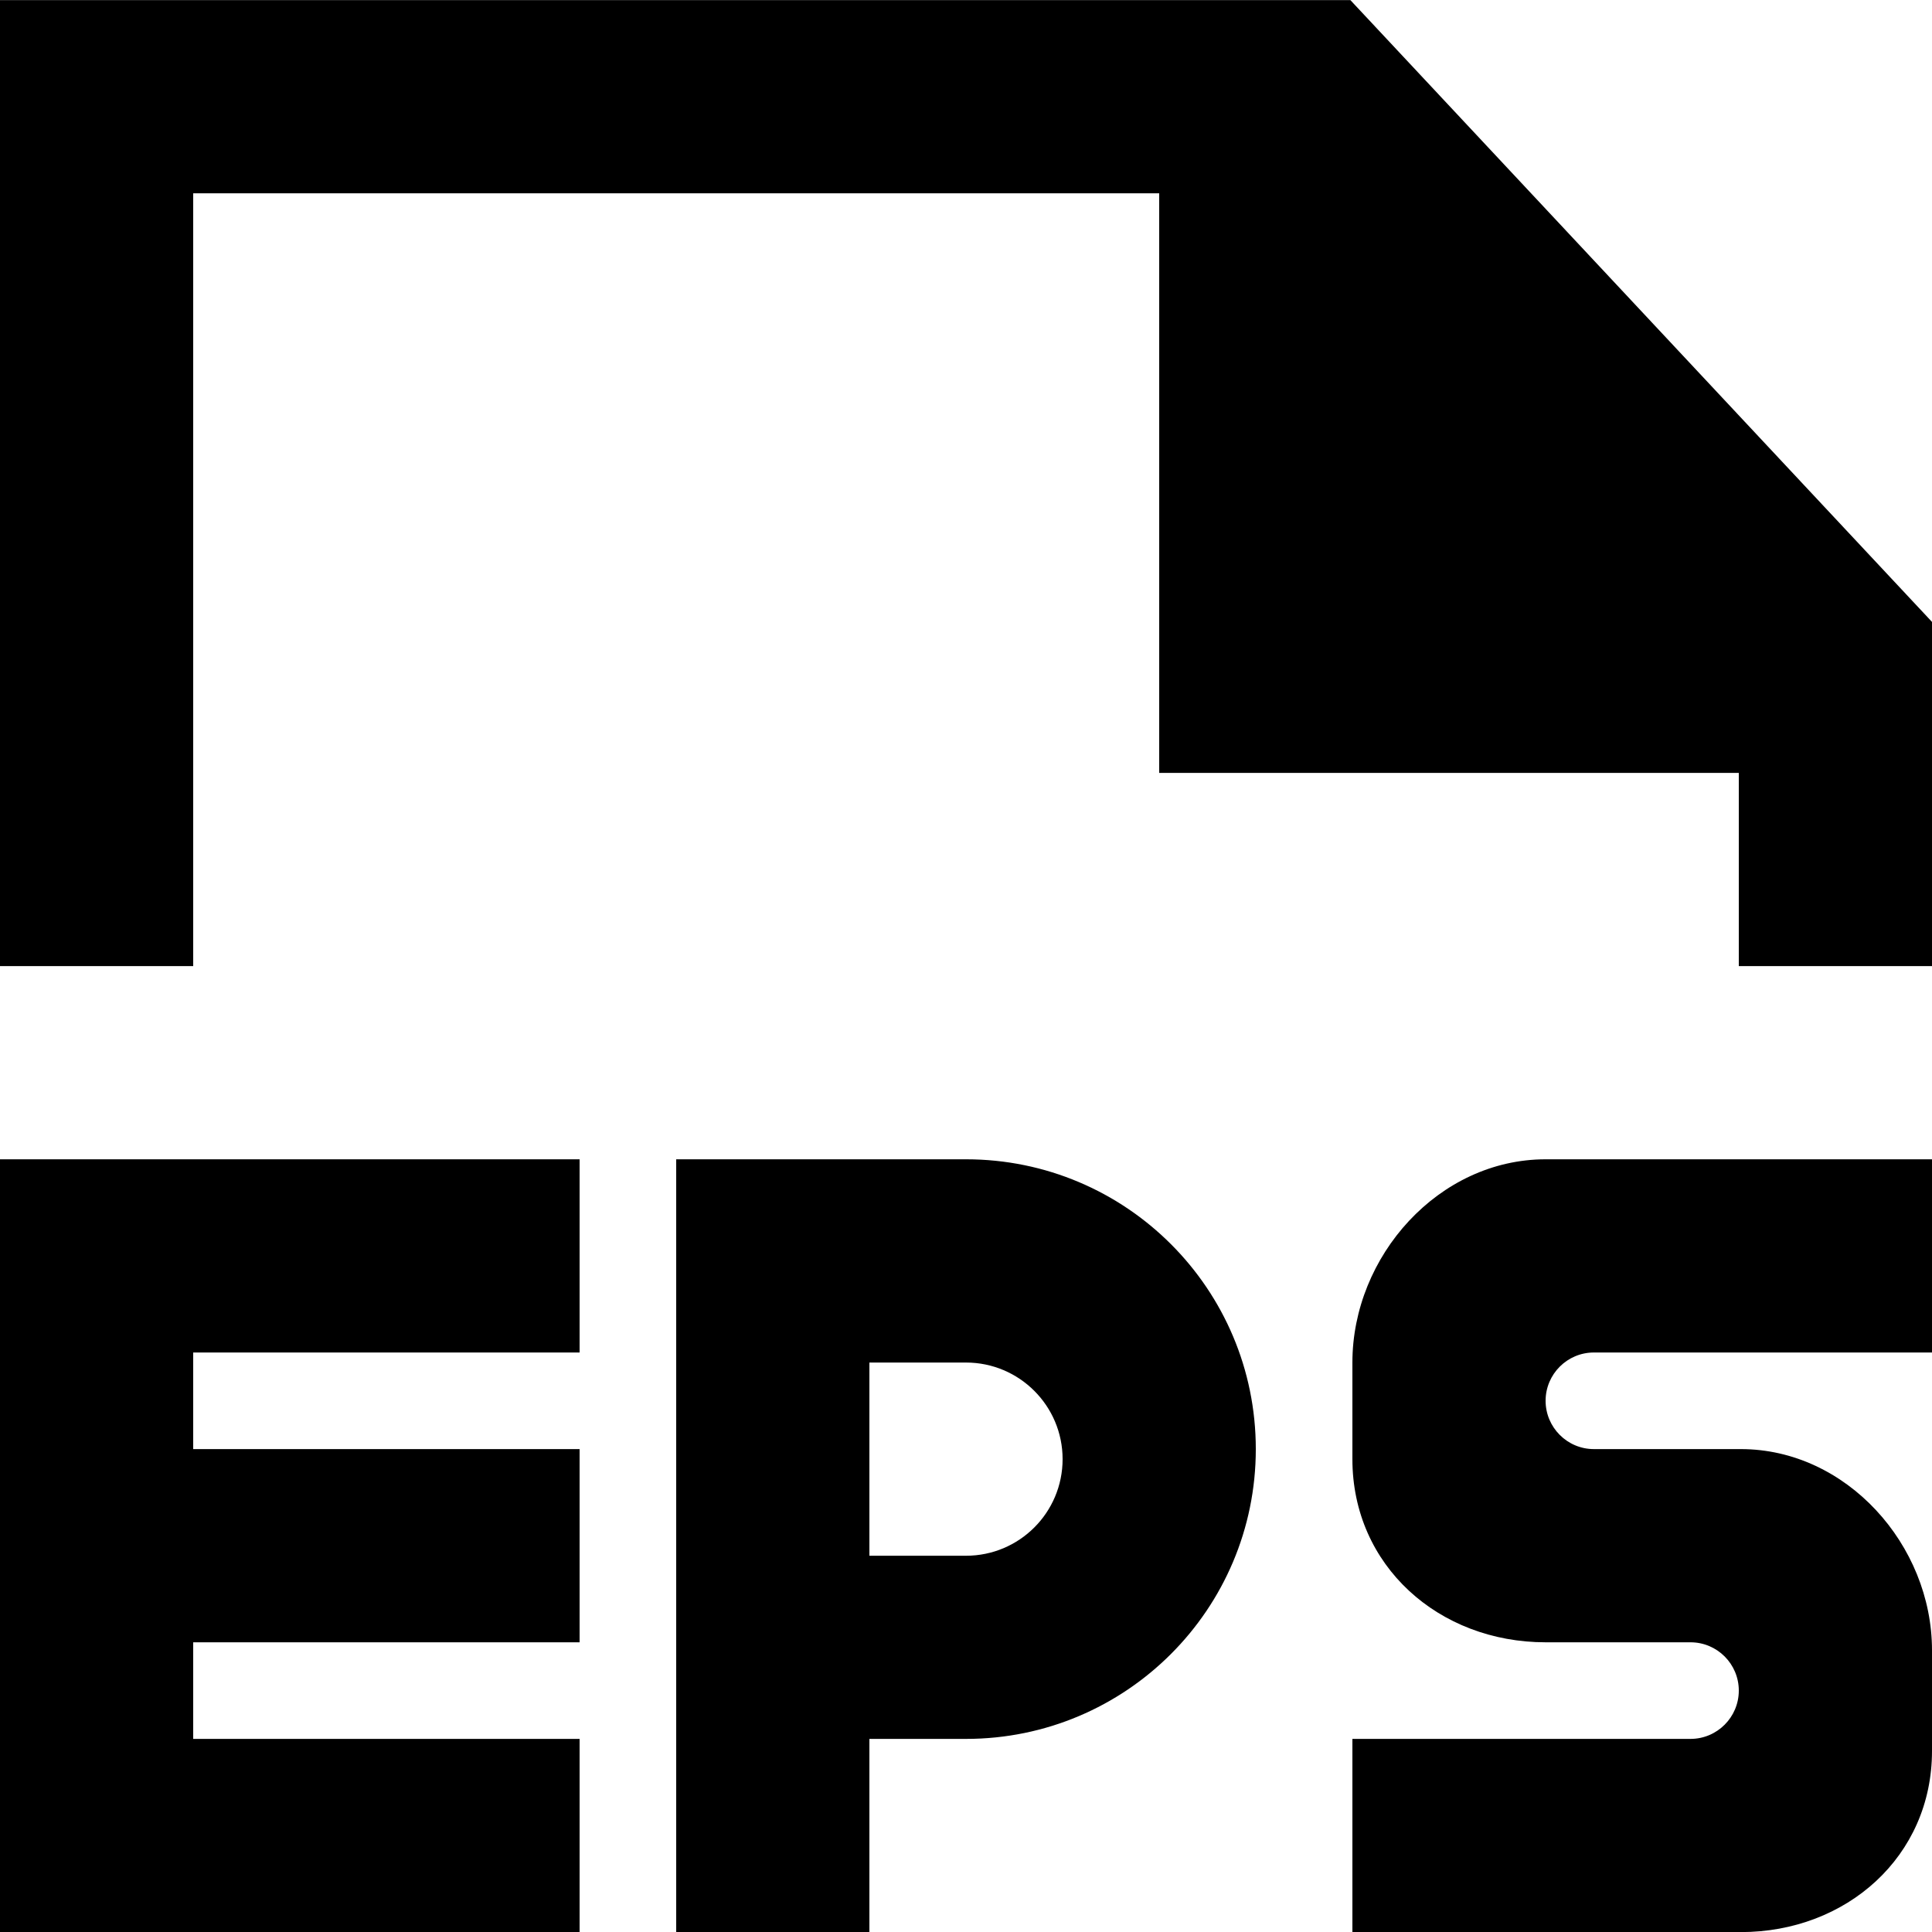 <?xml version="1.0" encoding="UTF-8" standalone="no"?>
<!-- Uploaded to: SVG Repo, www.svgrepo.com, Generator: SVG Repo Mixer Tools -->
<svg width="800px" height="800px" viewBox="0 0 20 20" version="1.1" xmlns="http://www.w3.org/2000/svg" xmlns:xlink="http://www.w3.org/1999/xlink">
    
    <title>file_eps [#1727]</title>
    <desc>Created with Sketch.</desc>
    <defs>

</defs>
    <g id="Page-1" stroke="none" stroke-width="1" fill="none" fill-rule="evenodd">
        <g id="Dribbble-Light-Preview" transform="translate(-220, -1399)" fill="#000000">
            <g id="icons" transform="translate(56, 160)">
                <path d="M177.979,1239.001 L164,1239.001 L164,1249.001 L166,1249.001 L166,1241.001 L176,1241.001 L176,1247.001 L182,1247.001 L182,1249.001 L184,1249.001 L184,1245.438 L177.979,1239.001 Z M175,1254.105 C175,1253.553 174.552,1253.105 174,1253.105 L173,1253.105 L173,1255.105 L174,1255.105 C174.552,1255.105 175,1254.658 175,1254.105 L175,1254.105 Z M177,1254.001 C177,1255.658 175.657,1257.001 174,1257.001 L173,1257.001 L173,1259.001 L171,1259.001 L171,1251.001 L174,1251.001 C175.657,1251.001 177,1252.343 177,1254.001 L177,1254.001 Z M164,1251.001 L164,1259.001 L170,1259.001 L170,1257.001 L166,1257.001 L166,1256.001 L170,1256.001 L170,1254.001 L166,1254.001 L166,1253.001 L170,1253.001 L170,1251.001 L164,1251.001 Z M184,1251.001 L184,1253.001 L180.5,1253.001 C180.224,1253.001 180,1253.225 180,1253.501 C180,1253.776 180.224,1254.001 180.5,1254.001 L182,1254.001 L182.021,1254.001 C183.114,1254.001 184,1254.992 184,1256.084 L184,1257.126 C184,1258.219 183.114,1259.001 182.021,1259.001 L182,1259.001 L178,1259.001 L178,1257.001 L181.5,1257.001 C181.776,1257.001 182,1256.776 182,1256.501 C182,1256.225 181.776,1256.001 181.5,1256.001 L180,1256.001 C178.895,1256.001 178,1255.209 178,1254.105 L178,1253.105 C178,1252.001 178.895,1251.001 180,1251.001 L184,1251.001 Z" id="file_eps-[#1727]">

</path>
            </g>
        </g>
    </g>
</svg>